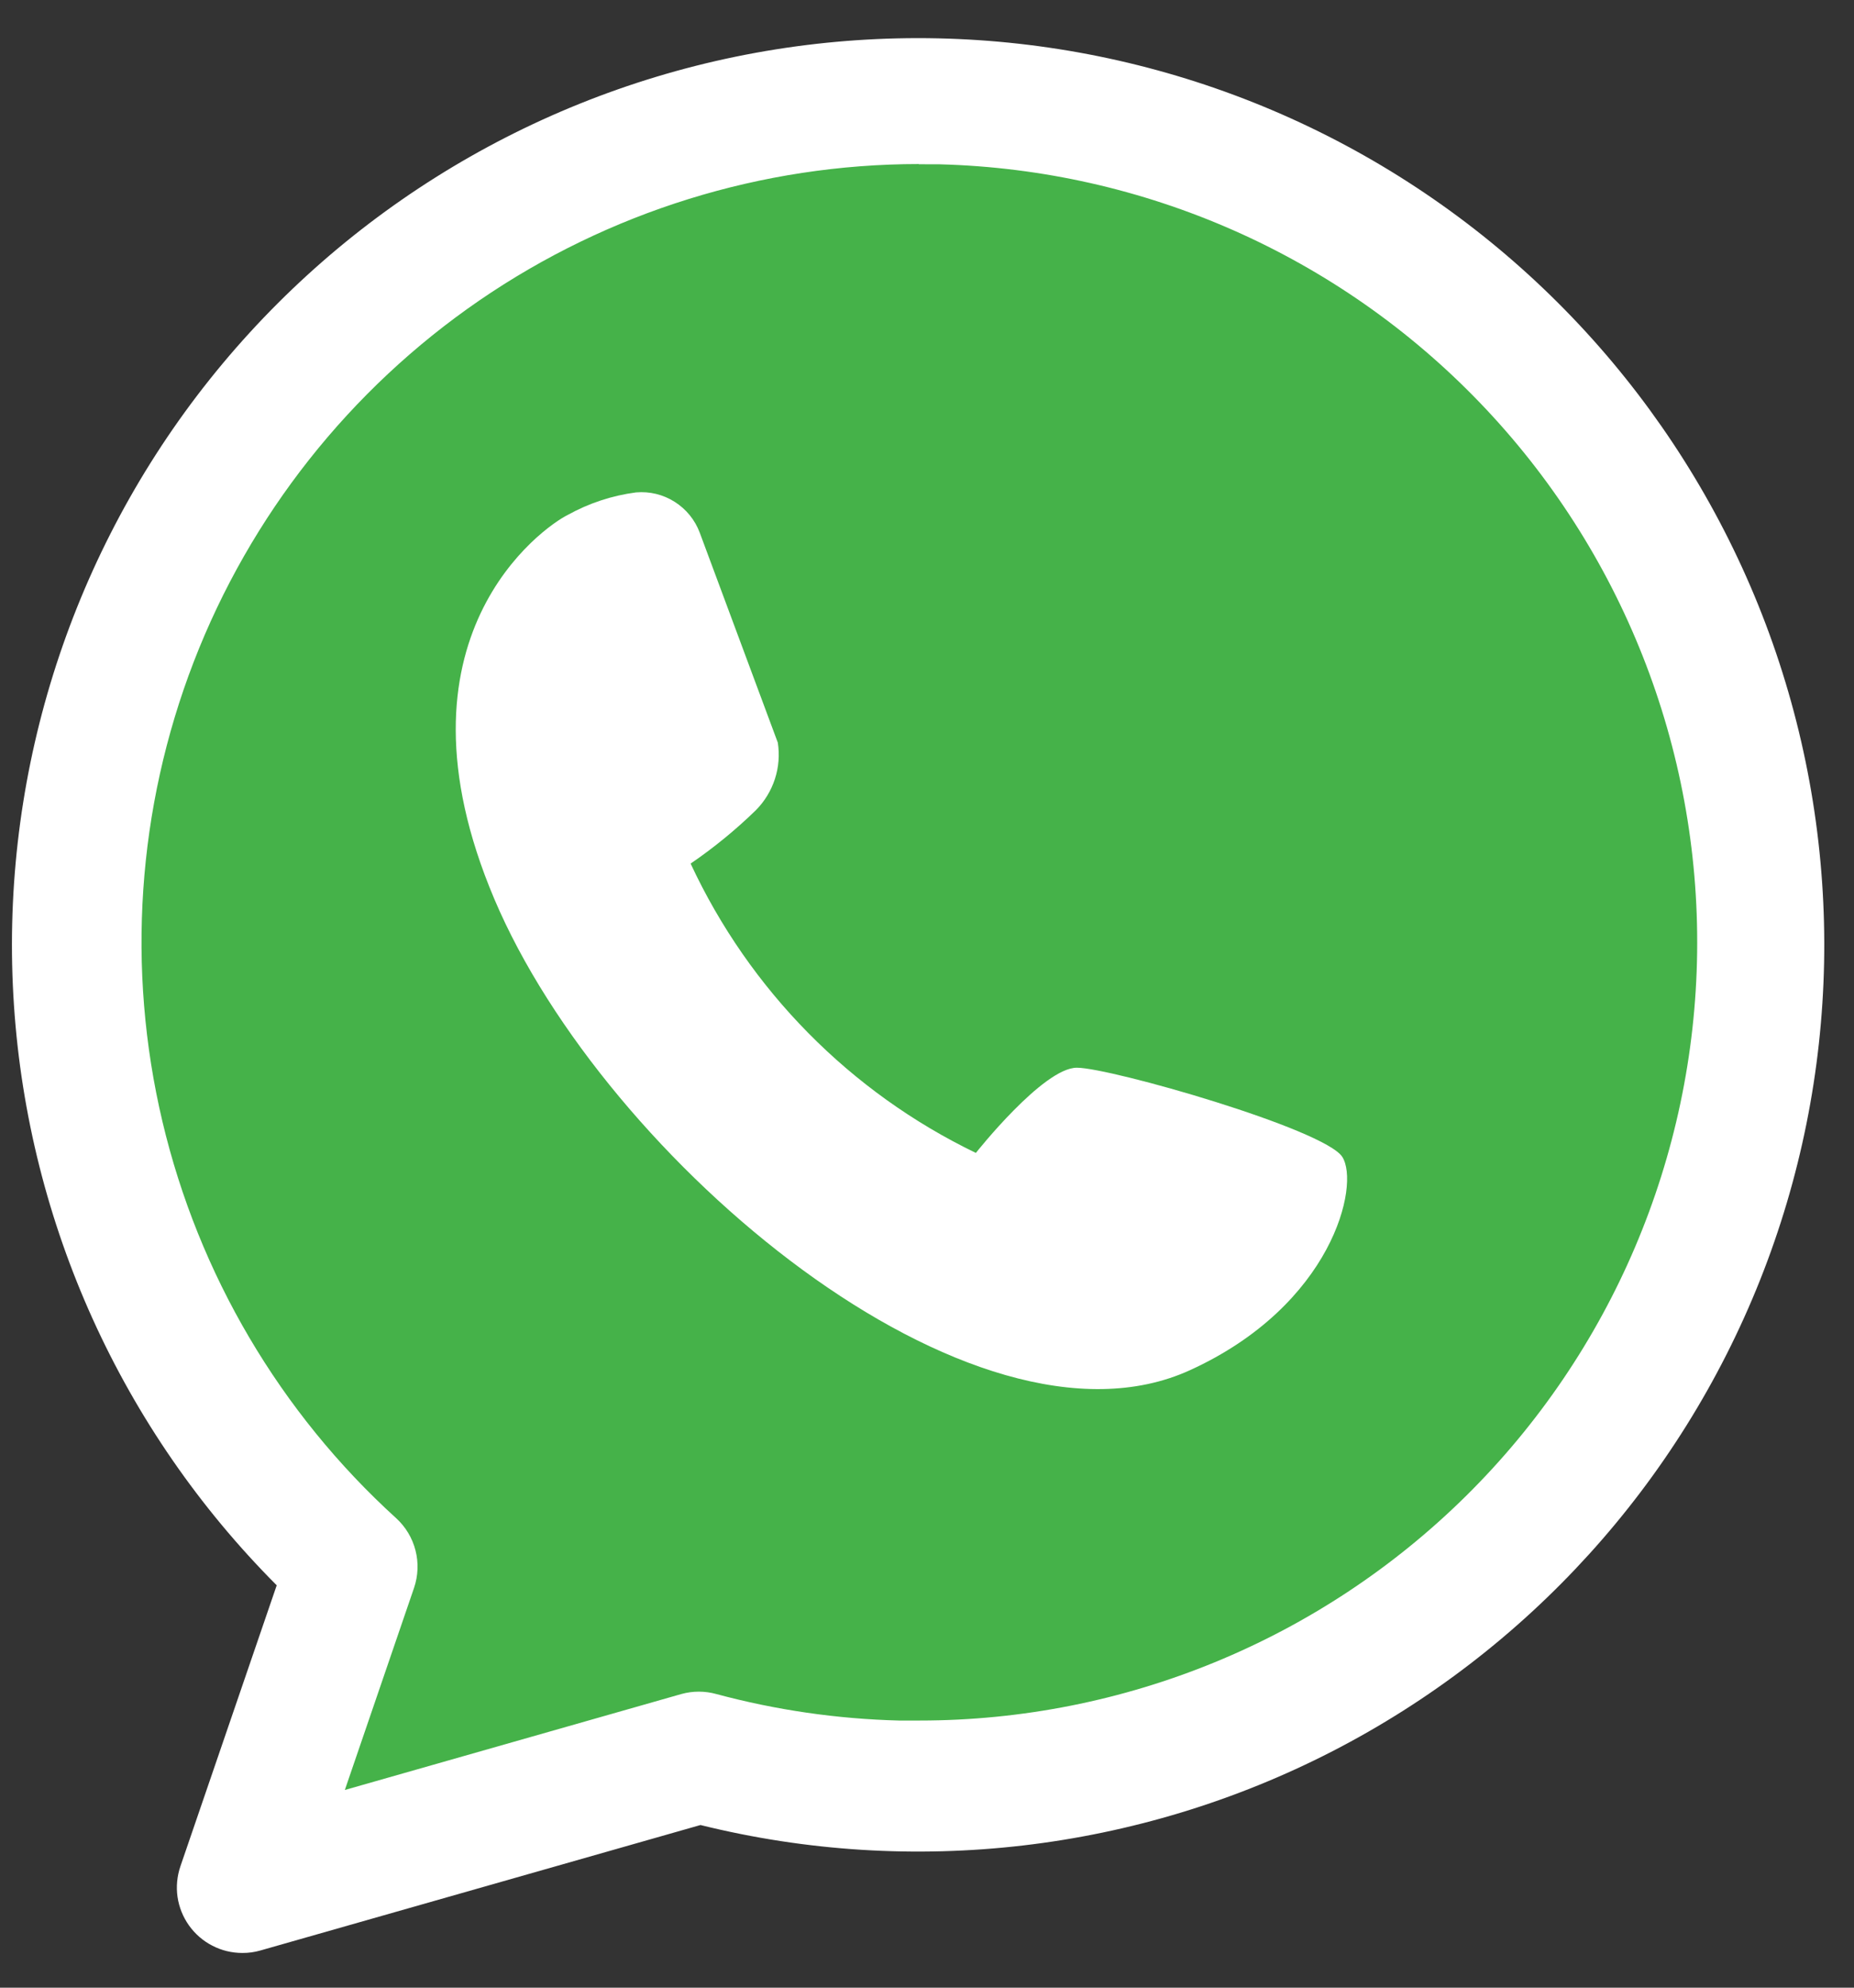 <svg width="28" height="30" viewBox="0 0 28 30" fill="none" xmlns="http://www.w3.org/2000/svg">
<rect x="0" y="0" width="28" height="30" fill="#333333" stroke="none"/>
<path d="M14.219 1.495C11.621 1.427 9.064 2.155 6.892 3.582C4.72 5.009 3.037 7.067 2.068 9.478C1.099 11.89 0.891 14.54 1.472 17.073C2.053 19.606 3.396 21.901 5.319 23.649L3.659 28.488L10.559 26.521C12.296 26.991 14.114 27.087 15.892 26.803C17.669 26.52 19.366 25.862 20.871 24.875C22.376 23.887 23.655 22.591 24.622 21.073C25.59 19.556 26.225 17.85 26.485 16.069C26.746 14.287 26.626 12.471 26.133 10.74C25.64 9.009 24.786 7.401 23.627 6.024C22.467 4.647 21.029 3.532 19.407 2.751C17.785 1.97 16.016 1.542 14.217 1.495H14.219Z" fill="#45B249"/>
<path d="M3.66 29.476C3.502 29.476 3.347 29.439 3.207 29.366C3.067 29.295 2.947 29.19 2.855 29.062C2.764 28.934 2.704 28.786 2.681 28.63C2.659 28.475 2.674 28.316 2.725 28.167L4.179 23.927C1.842 21.585 0.432 18.476 0.211 15.176C-0.01 11.875 0.972 8.606 2.975 5.973C4.979 3.341 7.868 1.523 11.108 0.856C14.349 0.19 17.721 0.719 20.601 2.347C23.48 3.975 25.673 6.591 26.773 9.711C27.872 12.832 27.805 16.244 26.582 19.318C25.359 22.392 23.065 24.919 20.122 26.432C17.18 27.944 13.79 28.34 10.579 27.545L3.935 29.438C3.845 29.464 3.753 29.477 3.66 29.476ZM13.876 2.476C11.505 2.477 9.191 3.196 7.236 4.537C5.282 5.879 3.779 7.78 2.925 9.991C2.072 12.202 1.907 14.62 2.453 16.927C2.999 19.233 4.229 21.321 5.984 22.915C6.126 23.045 6.227 23.213 6.275 23.4C6.323 23.587 6.315 23.784 6.253 23.966L5.208 27.016L10.29 25.568C10.462 25.52 10.645 25.52 10.818 25.568C11.718 25.81 12.643 25.944 13.575 25.968C13.675 25.968 13.784 25.968 13.888 25.968C16.976 25.968 19.94 24.751 22.138 22.581C24.336 20.411 25.591 17.463 25.631 14.374C25.671 11.286 24.493 8.306 22.352 6.08C20.212 3.854 17.28 2.561 14.193 2.48C14.087 2.48 13.981 2.479 13.876 2.479V2.476Z" fill="white"/>
<path d="M10.568 8.04L11.747 11.209C11.775 11.392 11.761 11.58 11.703 11.757C11.646 11.933 11.548 12.094 11.418 12.226C11.113 12.523 10.782 12.794 10.43 13.034C11.319 14.943 12.841 16.486 14.738 17.401C14.738 17.401 15.755 16.115 16.263 16.115C16.771 16.115 20.003 17.042 20.272 17.461C20.541 17.88 20.126 19.698 17.972 20.68C14.702 22.173 9.142 17.52 7.467 13.572C5.792 9.624 8.215 7.948 8.574 7.772C8.893 7.595 9.244 7.479 9.606 7.432C9.811 7.414 10.016 7.464 10.189 7.574C10.363 7.684 10.496 7.847 10.568 8.04Z" fill="white"/>
</svg>
